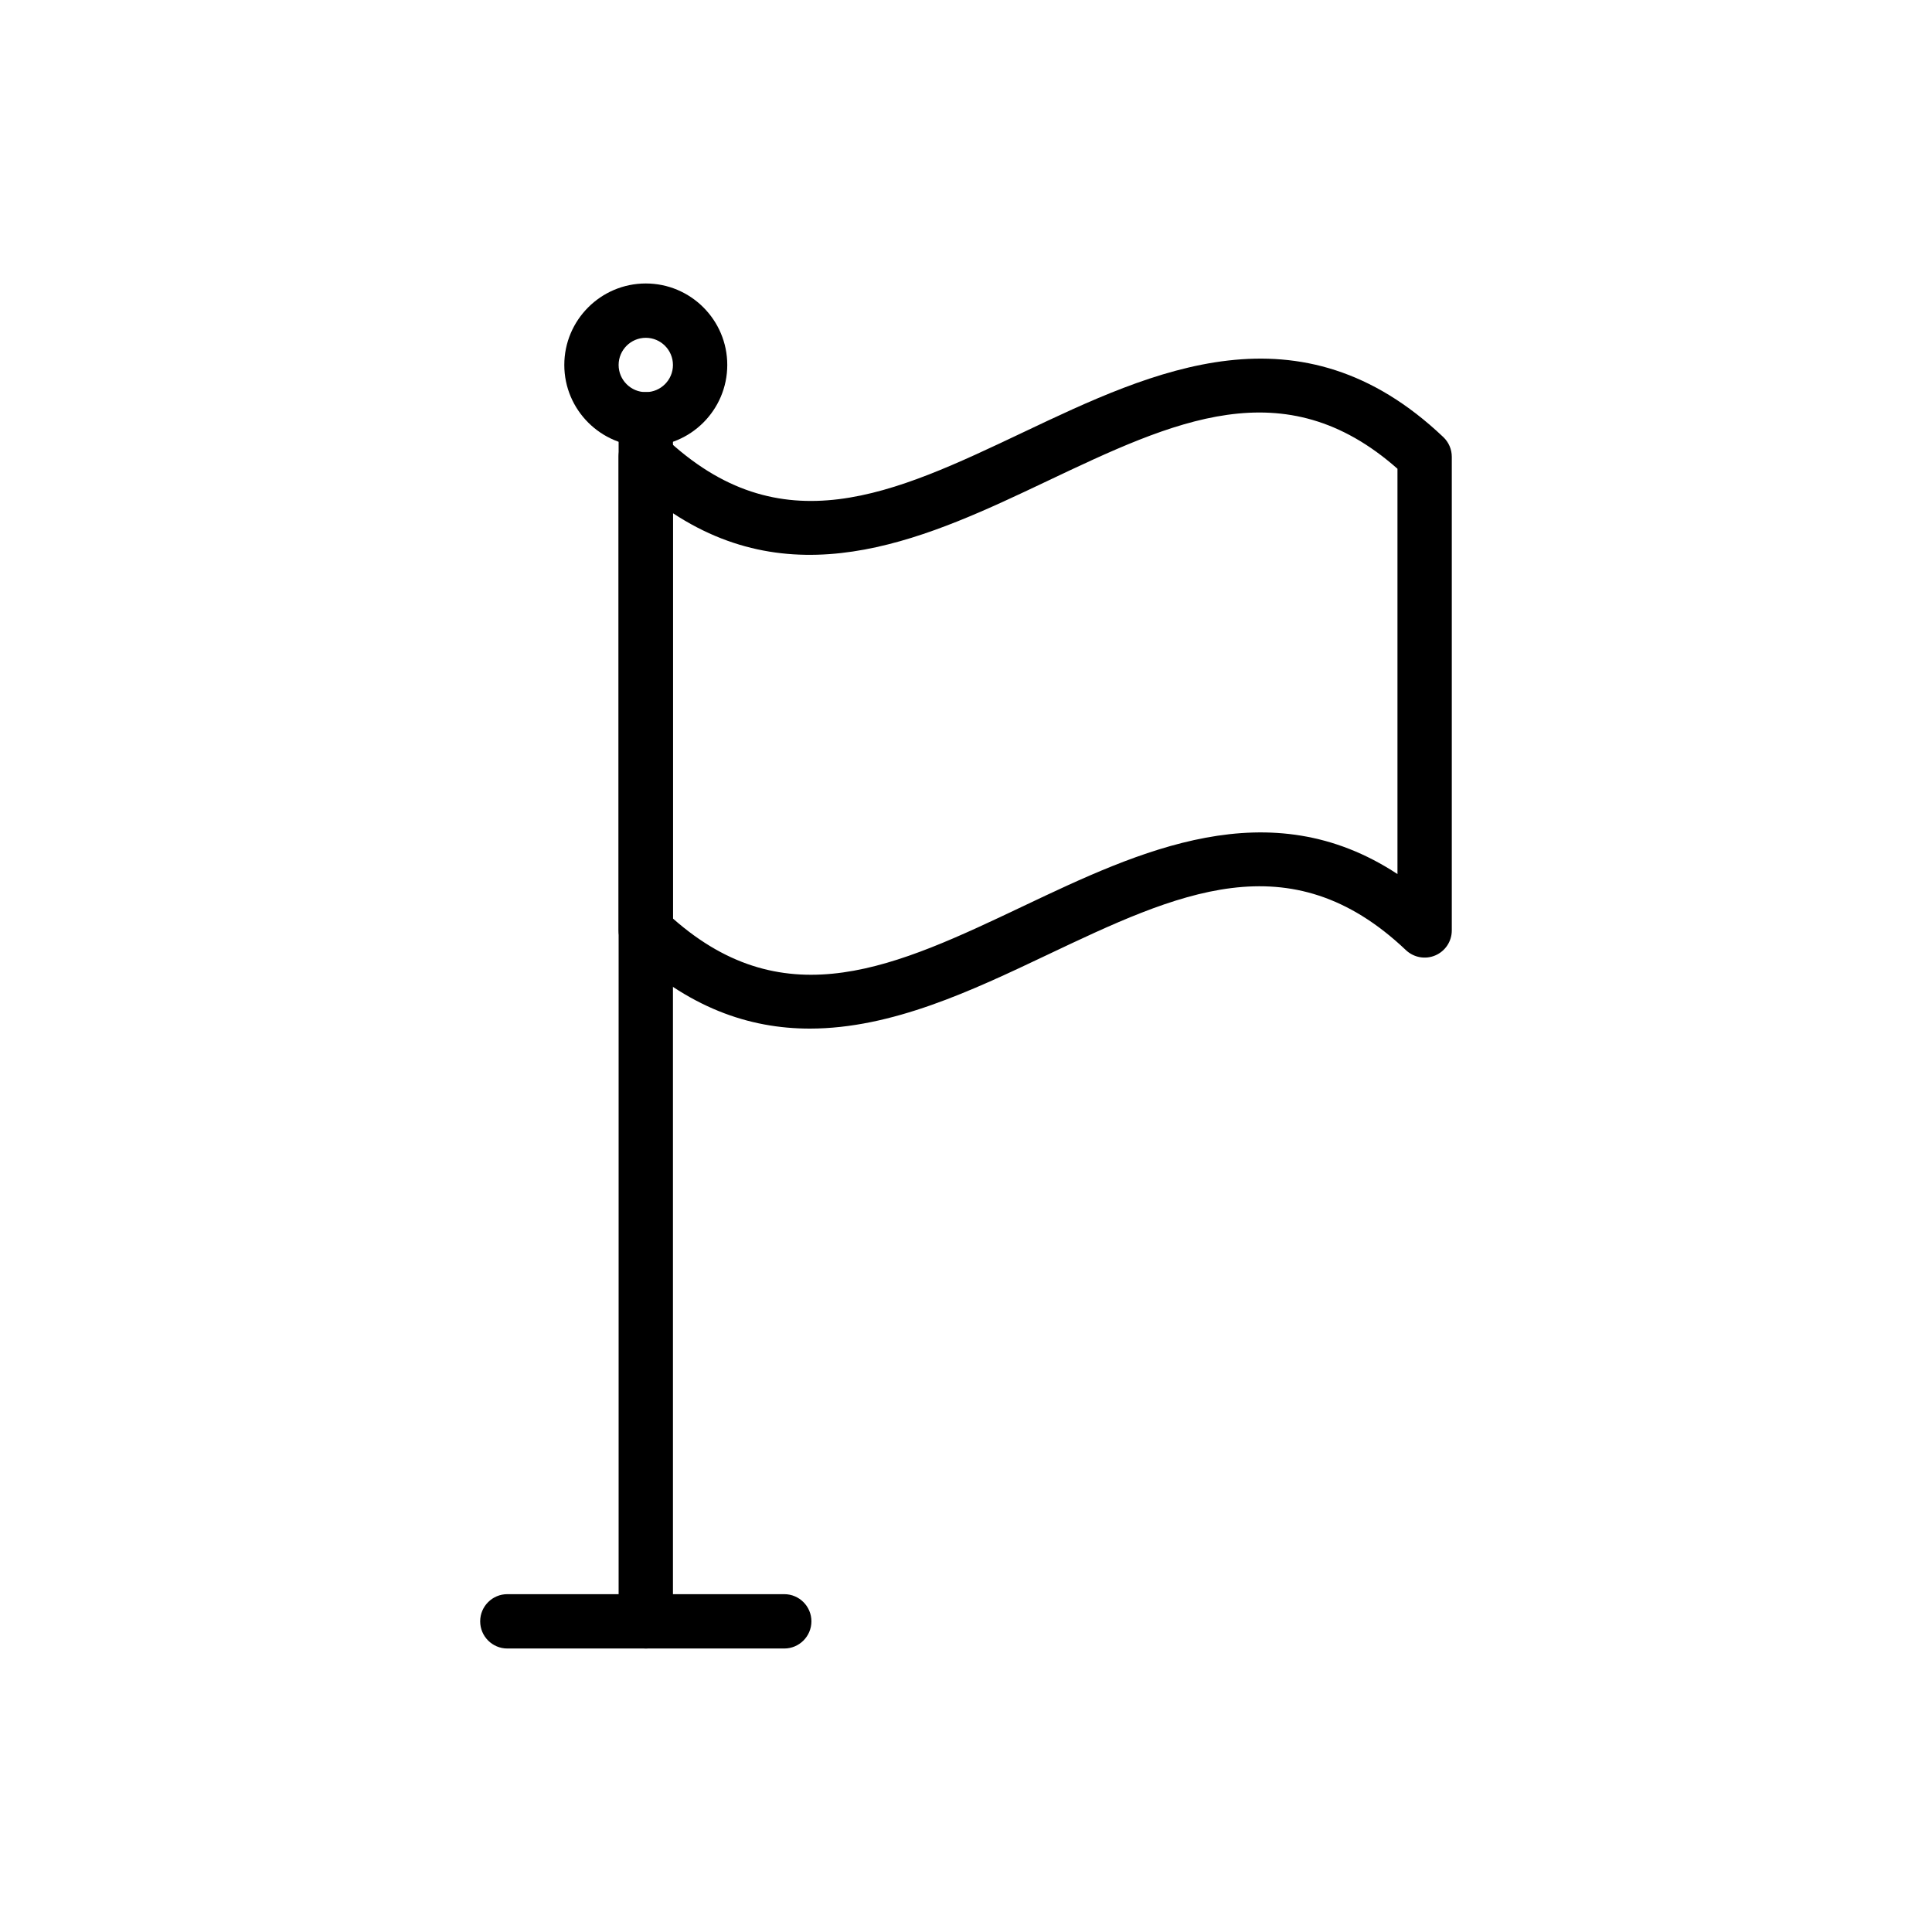<?xml version="1.0" encoding="UTF-8"?>
<!-- Uploaded to: ICON Repo, www.iconrepo.com, Generator: ICON Repo Mixer Tools -->
<svg fill="#000000" width="800px" height="800px" version="1.1" viewBox="144 144 512 512" xmlns="http://www.w3.org/2000/svg">
 <g>
  <path d="m351.83 580.87h-73.379c-3.977 0-7.199-3.223-7.199-7.199s3.223-7.199 7.199-7.199h73.383c3.977 0 7.199 3.223 7.199 7.199-0.004 3.977-3.227 7.199-7.203 7.199z"/>
  <path d="m315.14 580.87c-3.977 0-7.199-3.223-7.199-7.199v-318.56c0-3.977 3.223-7.199 7.199-7.199 3.977 0 7.199 3.223 7.199 7.199v318.56c-0.004 3.977-3.227 7.199-7.199 7.199z"/>
  <path d="m358.61 416.59c-16.035 0-32.32-5.488-48.438-20.797-1.43-1.359-2.242-3.246-2.242-5.219v-125.52c0-2.879 1.711-5.477 4.356-6.613 2.648-1.129 5.707-0.586 7.797 1.391 30.816 29.238 60.633 15.082 95.145-1.297 34.352-16.305 73.285-34.781 111.27 1.301 1.43 1.359 2.242 3.246 2.242 5.219v125.52c0 2.879-1.711 5.477-4.356 6.613-2.641 1.137-5.699 0.586-7.797-1.391-30.816-29.238-60.629-15.082-95.145 1.297-19.777 9.387-41.074 19.492-62.832 19.496zm-36.285-29.18c30.047 26.551 59.25 12.68 92.941-3.316 30.684-14.562 65.023-30.863 99.078-8.457v-107.41c-30.043-26.543-59.246-12.672-92.941 3.316-30.684 14.562-65.023 30.863-99.078 8.457z"/>
  <path d="m315.14 262.31c-11.906 0-21.594-9.684-21.594-21.594 0-11.906 9.684-21.594 21.594-21.594 11.906 0 21.594 9.684 21.594 21.594-0.004 11.91-9.688 21.594-21.594 21.594zm0-28.789c-3.969 0-7.199 3.231-7.199 7.199s3.231 7.199 7.199 7.199 7.199-3.231 7.199-7.199c-0.004-3.969-3.231-7.199-7.199-7.199z"/>
 </g>
</svg>
